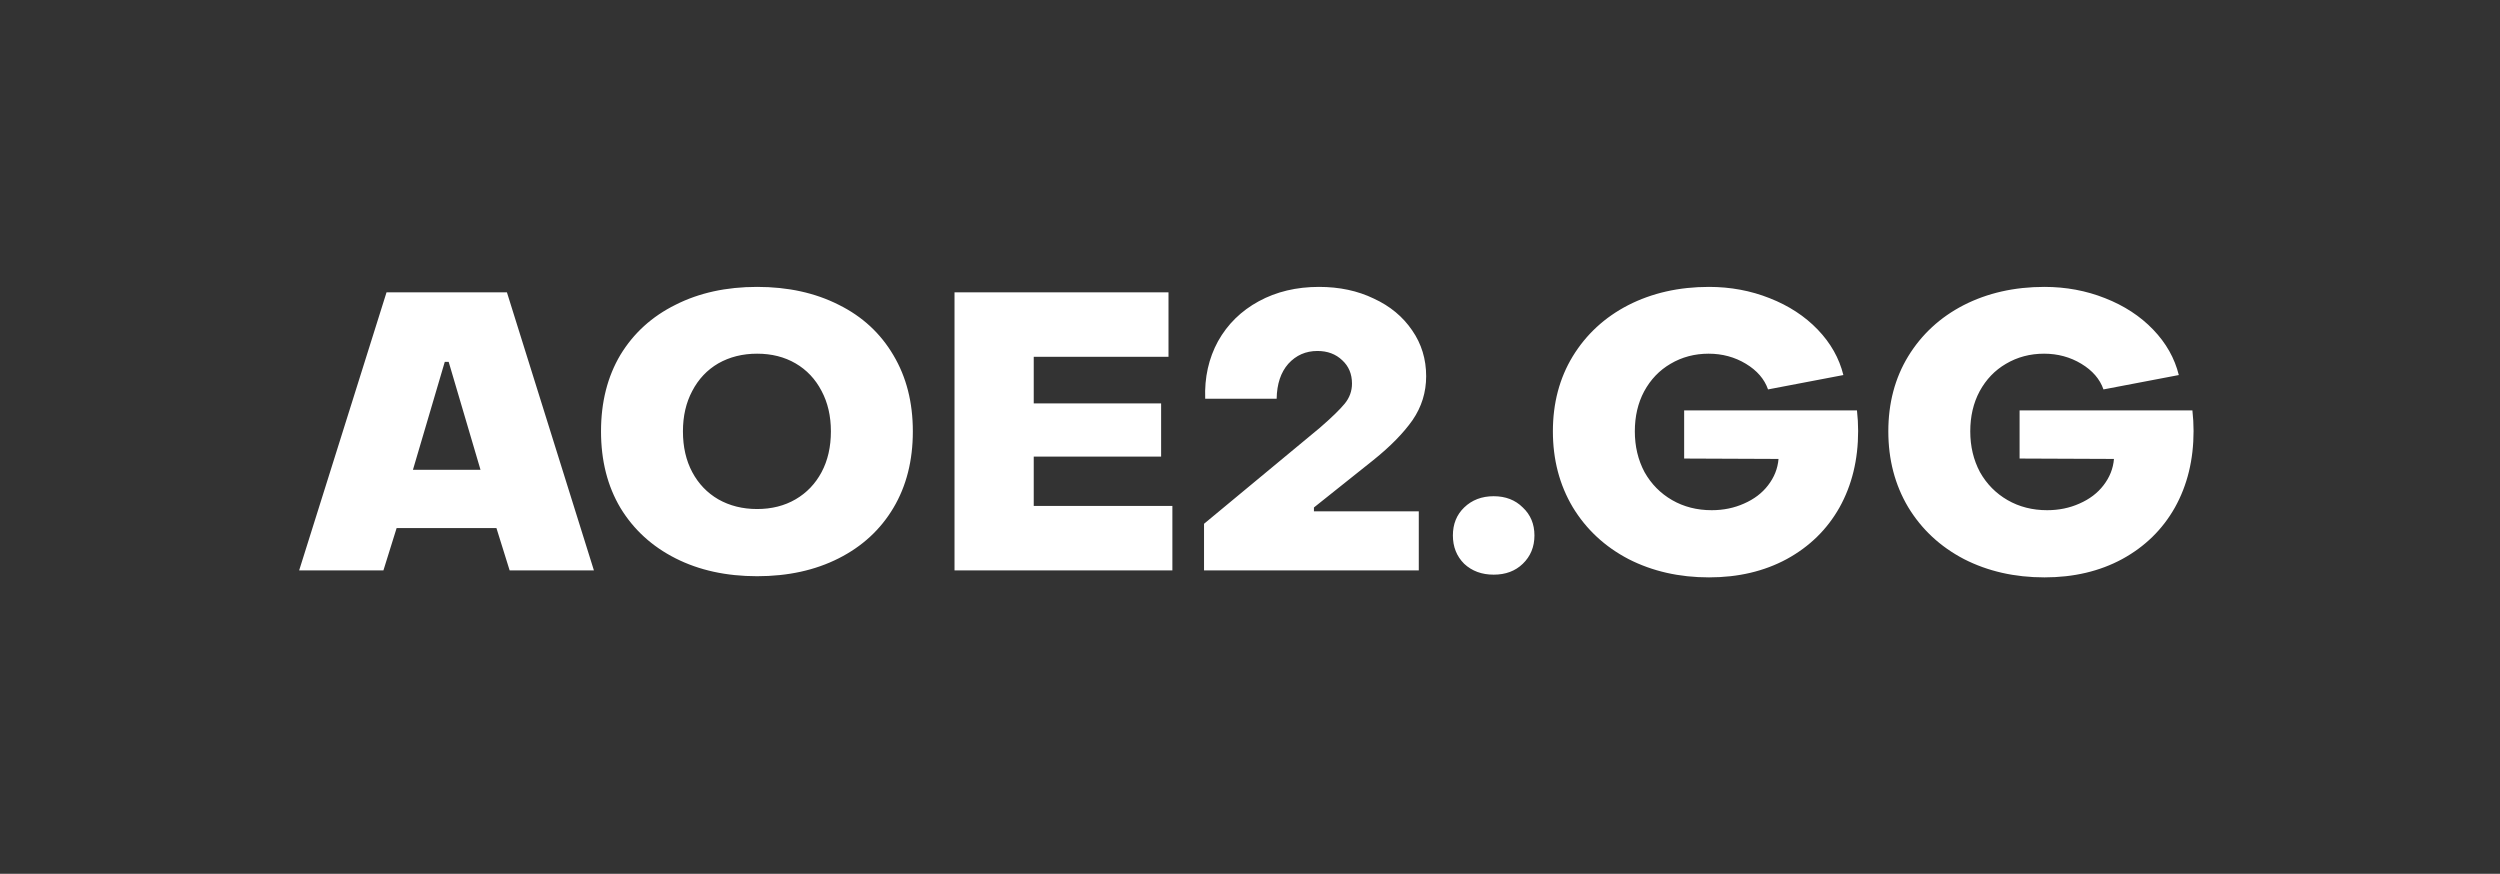 <svg width="103" height="36" viewBox="0 0 103 36" fill="none" xmlns="http://www.w3.org/2000/svg">
<rect x="0" y="0" width="103" height="36" fill="#333333" stroke="none"/>
<path d="M15.797 23.5H12.325L15.925 12.044H20.885L24.469 23.5H20.997L20.453 21.756H16.341L15.797 23.5ZM18.325 14.908L17.013 19.356H19.797L18.485 14.908H18.325ZM31.194 23.74C29.924 23.74 28.804 23.495 27.834 23.004C26.863 22.513 26.105 21.82 25.561 20.924C25.028 20.028 24.762 18.977 24.762 17.772C24.762 16.567 25.028 15.516 25.561 14.62C26.105 13.724 26.863 13.036 27.834 12.556C28.804 12.065 29.924 11.82 31.194 11.82C32.463 11.82 33.583 12.065 34.553 12.556C35.524 13.036 36.276 13.729 36.809 14.636C37.343 15.532 37.609 16.577 37.609 17.772C37.609 18.977 37.343 20.028 36.809 20.924C36.276 21.82 35.524 22.513 34.553 23.004C33.583 23.495 32.463 23.74 31.194 23.74ZM31.194 20.972C31.791 20.972 32.319 20.839 32.778 20.572C33.236 20.305 33.593 19.932 33.849 19.452C34.105 18.972 34.233 18.412 34.233 17.772C34.233 17.143 34.105 16.588 33.849 16.108C33.593 15.617 33.236 15.239 32.778 14.972C32.319 14.705 31.791 14.572 31.194 14.572C30.596 14.572 30.063 14.705 29.593 14.972C29.135 15.239 28.777 15.617 28.521 16.108C28.265 16.588 28.137 17.143 28.137 17.772C28.137 18.412 28.265 18.972 28.521 19.452C28.777 19.932 29.135 20.305 29.593 20.572C30.063 20.839 30.596 20.972 31.194 20.972ZM48.302 23.5H39.326V12.044H48.142V14.7H42.59V16.62H47.838V18.812H42.59V20.844H48.302V23.5ZM49.606 23.5V21.58L54.374 17.628C54.854 17.212 55.195 16.881 55.398 16.636C55.6 16.391 55.702 16.113 55.702 15.804C55.702 15.409 55.568 15.089 55.302 14.844C55.035 14.588 54.694 14.46 54.278 14.46C53.798 14.46 53.398 14.636 53.078 14.988C52.768 15.34 52.608 15.82 52.598 16.428H49.654C49.622 15.553 49.798 14.764 50.182 14.06C50.576 13.356 51.136 12.807 51.862 12.412C52.587 12.017 53.414 11.82 54.342 11.82C55.184 11.82 55.936 11.98 56.598 12.3C57.27 12.609 57.798 13.047 58.182 13.612C58.566 14.167 58.758 14.796 58.758 15.5C58.758 16.161 58.571 16.764 58.198 17.308C57.824 17.841 57.286 18.391 56.582 18.956L54.134 20.908V21.068H58.454V23.5H49.606ZM61.539 23.676C61.049 23.676 60.644 23.527 60.324 23.228C60.014 22.919 59.859 22.529 59.859 22.06C59.859 21.591 60.014 21.207 60.324 20.908C60.644 20.599 61.049 20.444 61.539 20.444C62.03 20.444 62.43 20.599 62.739 20.908C63.059 21.207 63.219 21.591 63.219 22.06C63.219 22.529 63.059 22.919 62.739 23.228C62.43 23.527 62.03 23.676 61.539 23.676ZM70.411 23.788C69.184 23.788 68.08 23.537 67.099 23.036C66.118 22.524 65.35 21.809 64.795 20.892C64.251 19.975 63.979 18.935 63.979 17.772C63.979 16.609 64.251 15.58 64.795 14.684C65.35 13.777 66.112 13.073 67.083 12.572C68.064 12.071 69.174 11.82 70.411 11.82C71.296 11.82 72.128 11.975 72.907 12.284C73.696 12.593 74.358 13.025 74.891 13.58C75.424 14.135 75.776 14.759 75.947 15.452L72.843 16.044C72.694 15.617 72.39 15.265 71.931 14.988C71.472 14.711 70.96 14.572 70.395 14.572C69.819 14.572 69.296 14.711 68.827 14.988C68.368 15.255 68.006 15.633 67.739 16.124C67.483 16.604 67.355 17.153 67.355 17.772C67.355 18.391 67.488 18.951 67.755 19.452C68.032 19.943 68.411 20.327 68.891 20.604C69.371 20.881 69.915 21.02 70.523 21.02C71.003 21.02 71.446 20.929 71.851 20.748C72.267 20.567 72.598 20.316 72.843 19.996C73.099 19.665 73.243 19.303 73.275 18.908L69.387 18.892V16.908H76.507C76.539 17.196 76.555 17.479 76.555 17.756C76.555 18.94 76.299 19.991 75.787 20.908C75.275 21.815 74.55 22.524 73.611 23.036C72.683 23.537 71.616 23.788 70.411 23.788ZM84.231 23.788C83.004 23.788 81.9 23.537 80.919 23.036C79.938 22.524 79.17 21.809 78.615 20.892C78.071 19.975 77.799 18.935 77.799 17.772C77.799 16.609 78.071 15.58 78.615 14.684C79.17 13.777 79.932 13.073 80.903 12.572C81.884 12.071 82.994 11.82 84.231 11.82C85.116 11.82 85.948 11.975 86.727 12.284C87.516 12.593 88.178 13.025 88.711 13.58C89.244 14.135 89.596 14.759 89.767 15.452L86.663 16.044C86.514 15.617 86.21 15.265 85.751 14.988C85.292 14.711 84.78 14.572 84.215 14.572C83.639 14.572 83.116 14.711 82.647 14.988C82.188 15.255 81.826 15.633 81.559 16.124C81.303 16.604 81.175 17.153 81.175 17.772C81.175 18.391 81.308 18.951 81.575 19.452C81.852 19.943 82.231 20.327 82.711 20.604C83.191 20.881 83.735 21.02 84.343 21.02C84.823 21.02 85.266 20.929 85.671 20.748C86.087 20.567 86.418 20.316 86.663 19.996C86.919 19.665 87.063 19.303 87.095 18.908L83.207 18.892V16.908H90.327C90.359 17.196 90.375 17.479 90.375 17.756C90.375 18.94 90.119 19.991 89.607 20.908C89.095 21.815 88.37 22.524 87.431 23.036C86.503 23.537 85.436 23.788 84.231 23.788Z" fill="white"/>
</svg>
